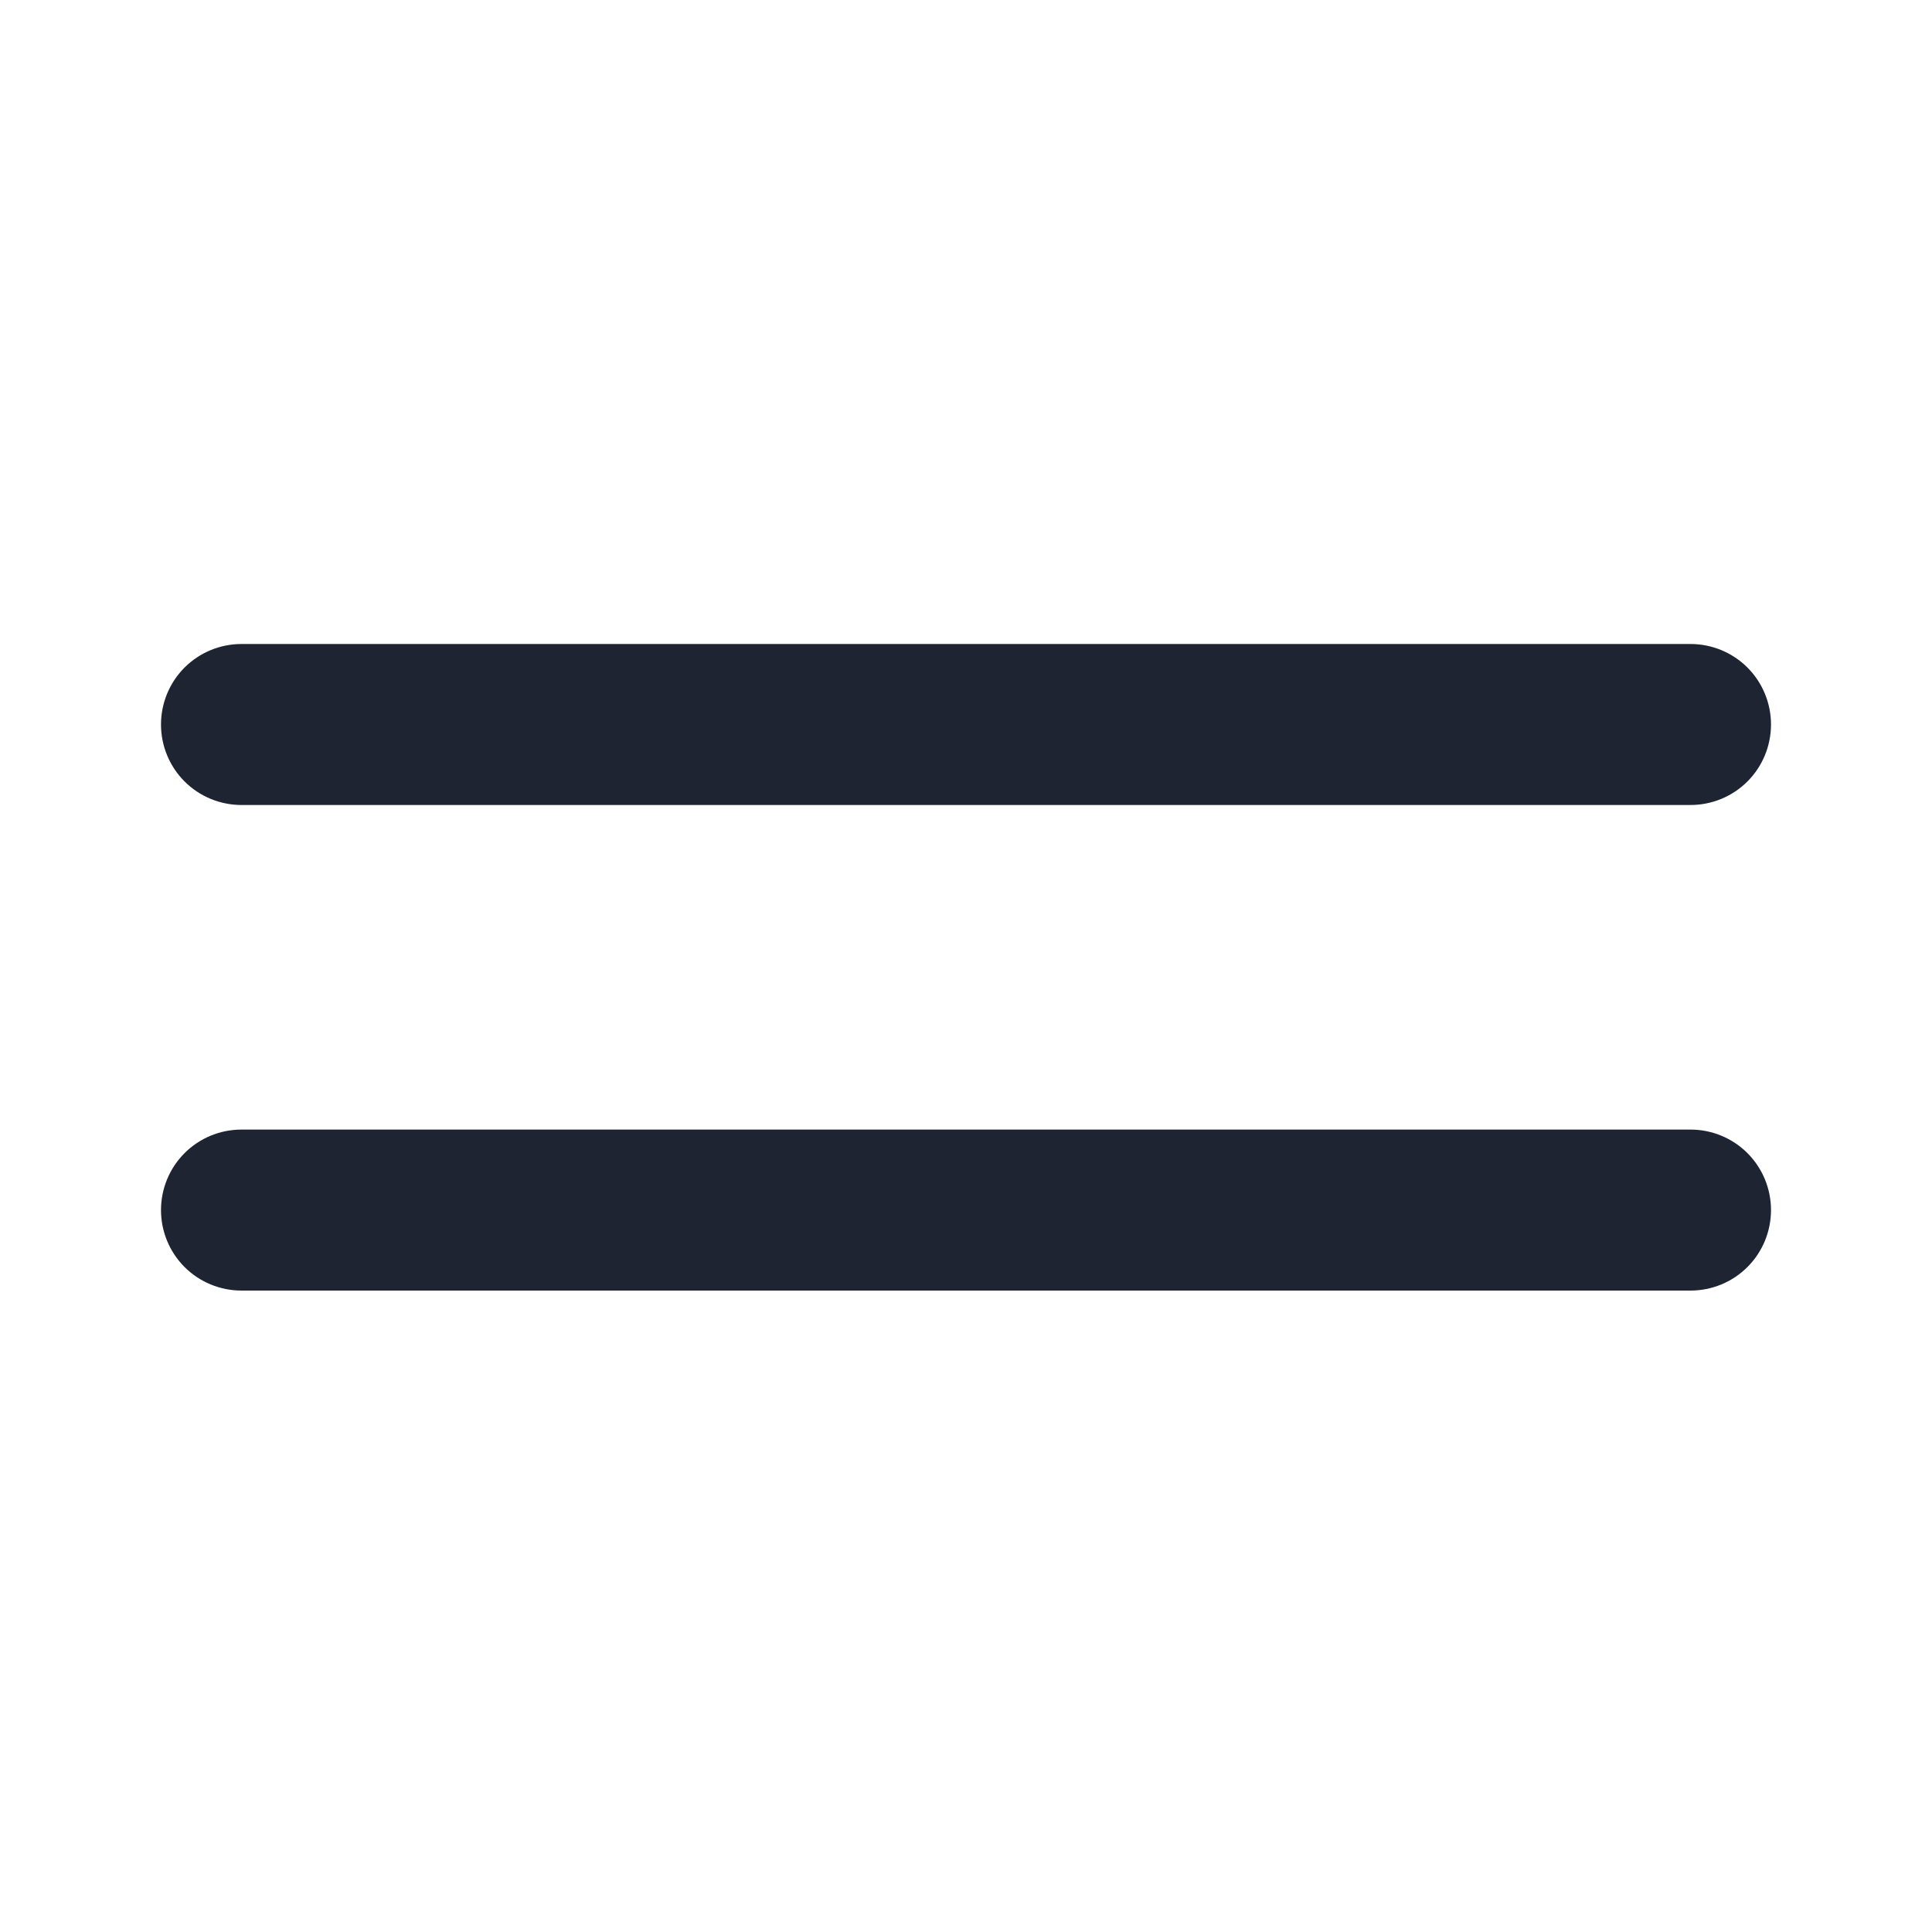 <svg width="21" height="21" viewBox="0 0 21 21" fill="none" xmlns="http://www.w3.org/2000/svg">
<path d="M1.75 7.875C1.75 7.643 1.842 7.42 2.006 7.256C2.17 7.092 2.393 7 2.625 7H18.375C18.607 7 18.83 7.092 18.994 7.256C19.158 7.42 19.25 7.643 19.25 7.875C19.25 8.107 19.158 8.33 18.994 8.494C18.83 8.658 18.607 8.75 18.375 8.75H2.625C2.393 8.75 2.17 8.658 2.006 8.494C1.842 8.33 1.75 8.107 1.75 7.875ZM1.75 13.153C1.75 12.921 1.842 12.698 2.006 12.534C2.17 12.37 2.393 12.278 2.625 12.278H18.375C18.607 12.278 18.83 12.37 18.994 12.534C19.158 12.698 19.25 12.921 19.25 13.153C19.25 13.385 19.158 13.608 18.994 13.772C18.83 13.936 18.607 14.028 18.375 14.028H2.625C2.393 14.028 2.17 13.936 2.006 13.772C1.842 13.608 1.75 13.385 1.75 13.153Z" fill="#1E2432"/>
</svg>
